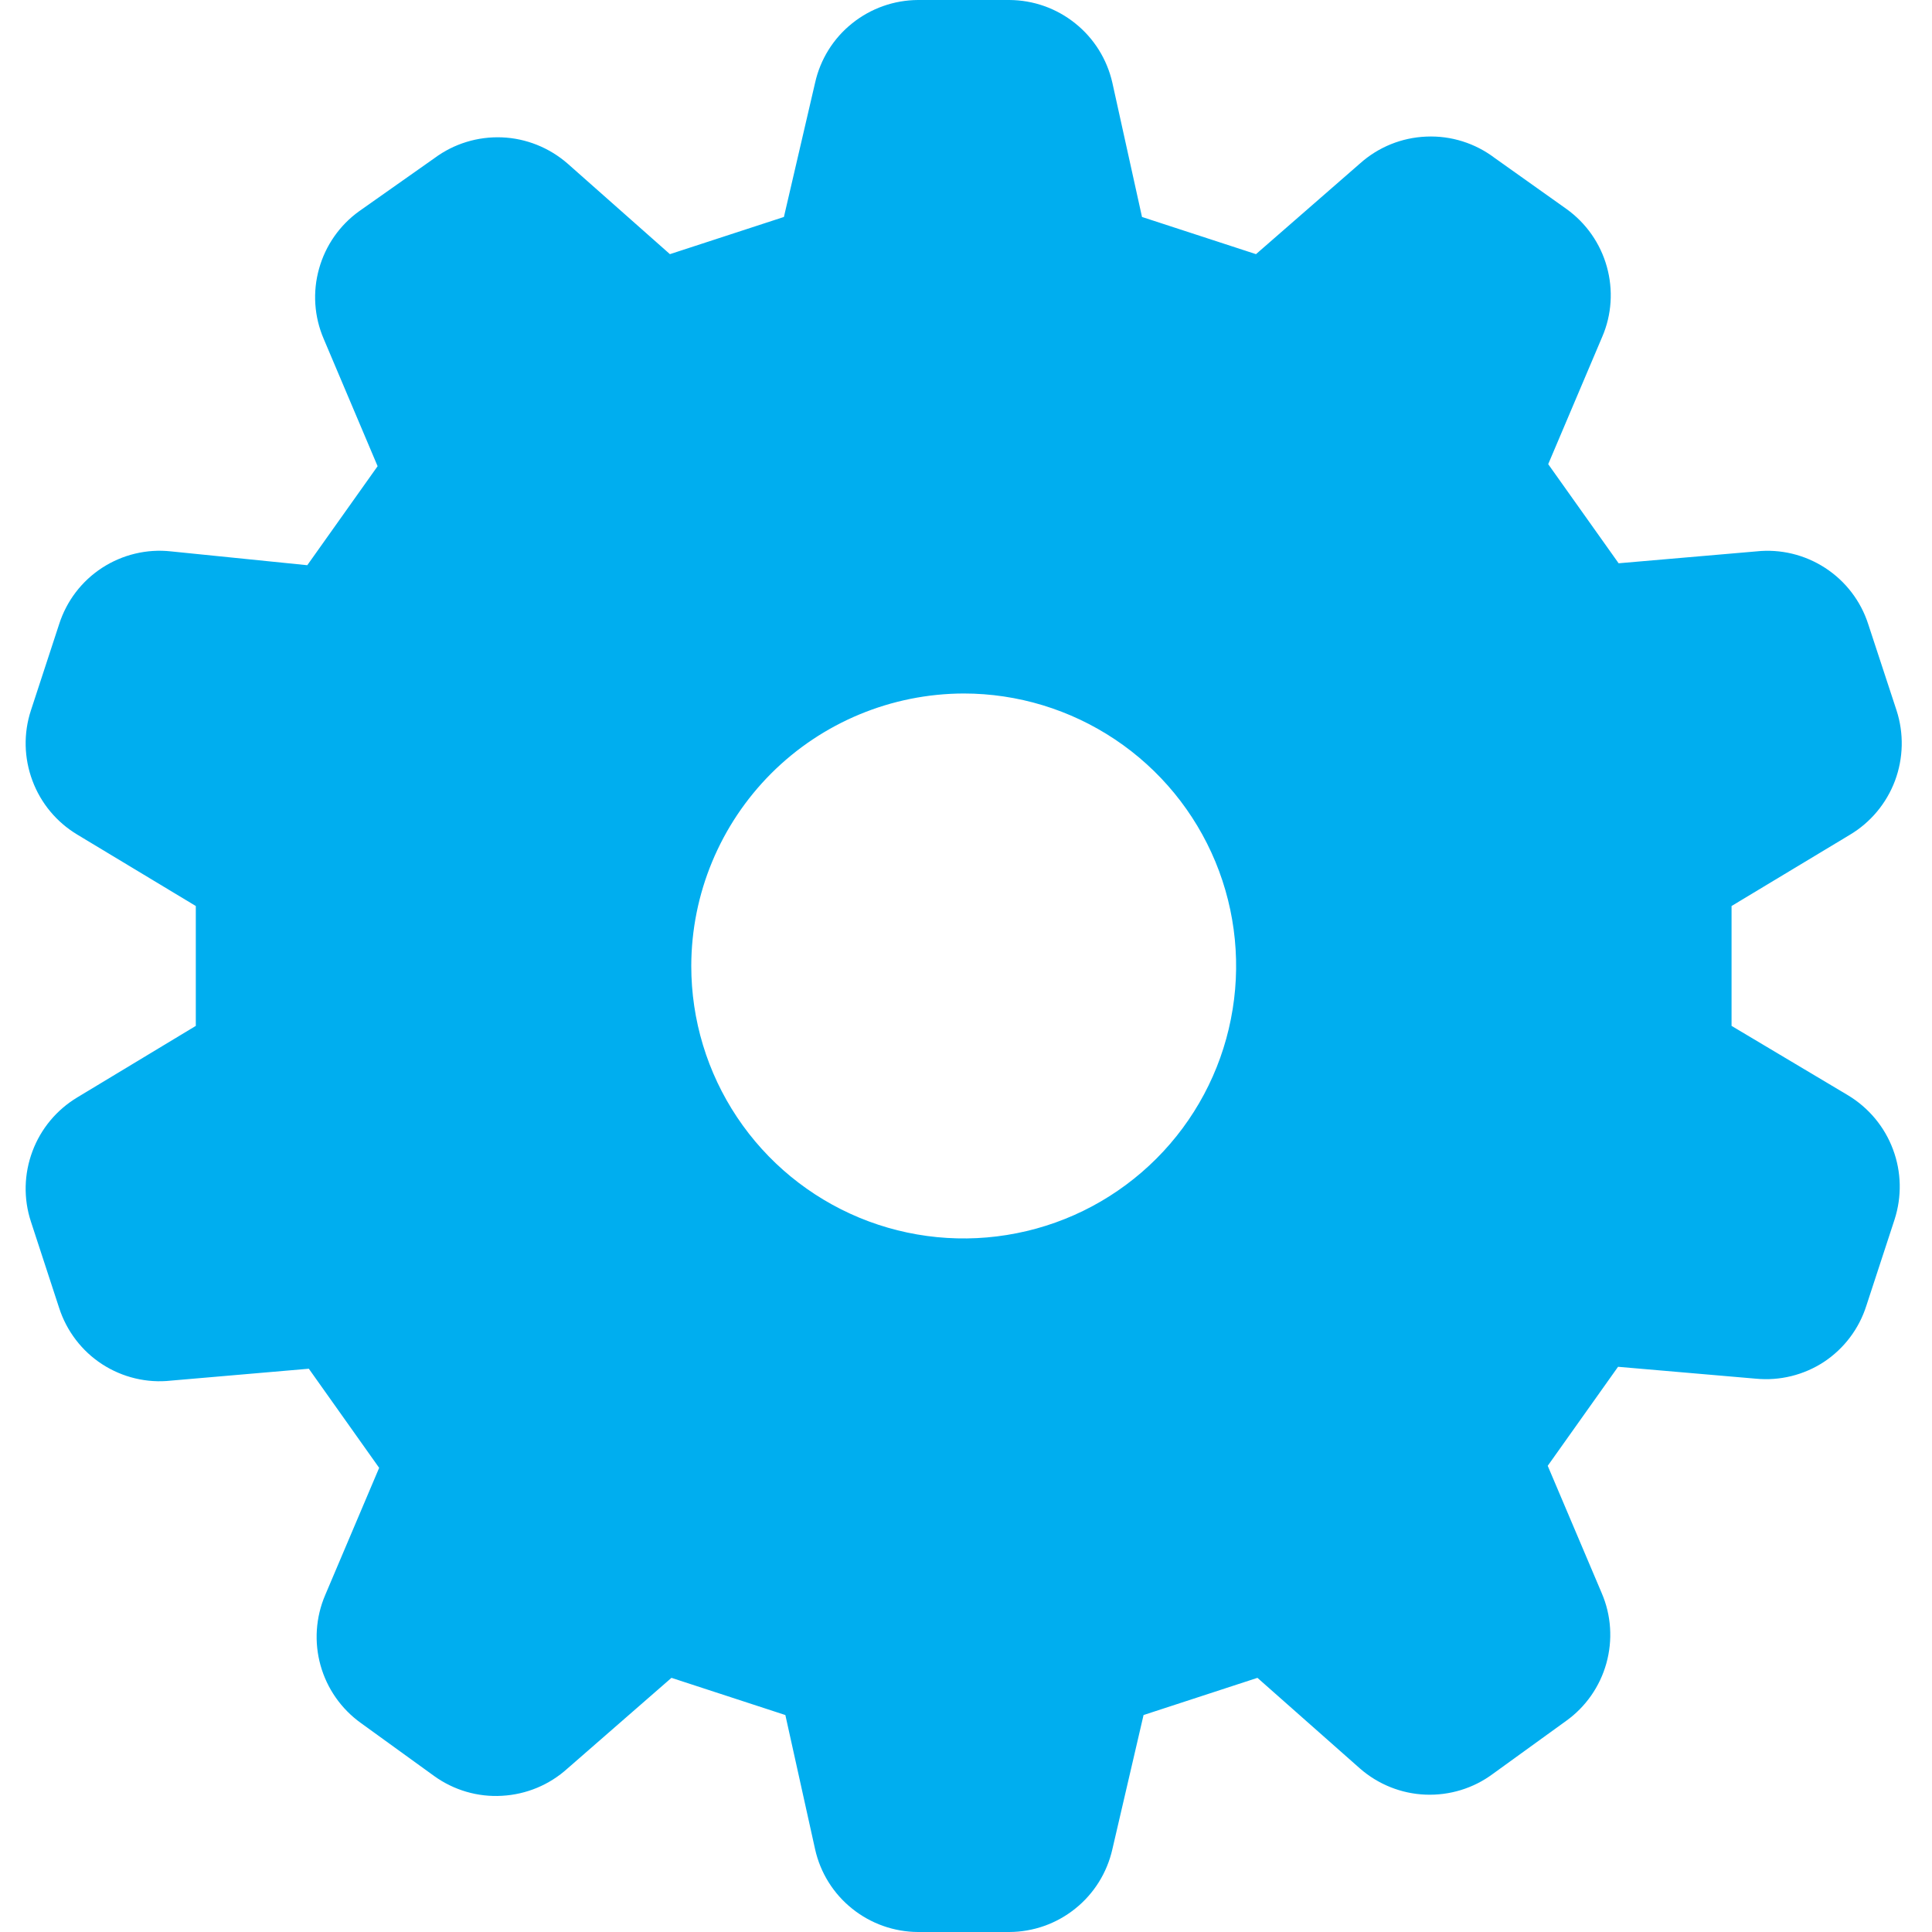 <svg width="20" height="20" viewBox="0 0 20 20" fill="none" xmlns="http://www.w3.org/2000/svg">
<path fill-rule="evenodd" clip-rule="evenodd" d="M2.027 9.379L0.802 8.641C0.588 8.513 0.423 8.316 0.336 8.082C0.248 7.848 0.242 7.591 0.32 7.354L0.612 6.462C0.689 6.221 0.846 6.015 1.057 5.878C1.268 5.741 1.521 5.68 1.771 5.708L3.181 5.851L3.909 4.826L3.351 3.508C3.252 3.278 3.235 3.022 3.303 2.781C3.37 2.541 3.517 2.33 3.72 2.185L4.499 1.636C4.7 1.487 4.946 1.412 5.196 1.422C5.446 1.432 5.685 1.528 5.874 1.692L6.935 2.631L8.115 2.246L8.438 0.856C8.492 0.614 8.627 0.397 8.821 0.242C9.015 0.086 9.256 0.001 9.504 0H10.448C10.697 0.001 10.937 0.086 11.131 0.242C11.325 0.397 11.46 0.614 11.515 0.856L11.822 2.246L13.002 2.631L14.079 1.692C14.269 1.522 14.511 1.424 14.766 1.414C15.021 1.403 15.271 1.482 15.474 1.636L16.217 2.164C16.42 2.31 16.567 2.52 16.634 2.761C16.701 3.001 16.685 3.258 16.586 3.487L16.027 4.805L16.756 5.831L18.181 5.708C18.432 5.681 18.683 5.742 18.894 5.879C19.105 6.016 19.263 6.222 19.34 6.462L19.633 7.354C19.71 7.591 19.704 7.848 19.617 8.082C19.529 8.316 19.365 8.513 19.151 8.641L17.925 9.379V10.62L19.13 11.338C19.344 11.467 19.509 11.664 19.596 11.898C19.684 12.132 19.689 12.388 19.612 12.626L19.32 13.518C19.244 13.756 19.09 13.96 18.882 14.098C18.673 14.235 18.424 14.296 18.176 14.272L16.75 14.149L16.022 15.174L16.581 16.492C16.68 16.722 16.696 16.978 16.629 17.219C16.562 17.459 16.415 17.67 16.212 17.815L15.453 18.364C15.252 18.513 15.006 18.588 14.756 18.578C14.506 18.568 14.267 18.472 14.079 18.308L13.017 17.369L11.838 17.754L11.515 19.144C11.46 19.386 11.325 19.603 11.131 19.758C10.937 19.914 10.697 19.999 10.448 20H9.504C9.256 19.999 9.015 19.914 8.821 19.758C8.627 19.603 8.492 19.386 8.438 19.144L8.13 17.754L6.951 17.369L5.874 18.308C5.687 18.477 5.449 18.576 5.197 18.59C4.946 18.605 4.698 18.532 4.494 18.385L3.735 17.836C3.532 17.69 3.385 17.48 3.318 17.239C3.251 16.999 3.268 16.742 3.366 16.513L3.925 15.195L3.197 14.169L1.771 14.292C1.521 14.32 1.268 14.259 1.057 14.122C0.846 13.985 0.689 13.778 0.612 13.539L0.32 12.646C0.242 12.409 0.248 12.152 0.336 11.918C0.423 11.684 0.588 11.487 0.802 11.359L2.027 10.62V9.379ZM11.543 7.655C11.079 7.345 10.534 7.179 9.976 7.179C9.229 7.181 8.512 7.478 7.983 8.007C7.455 8.536 7.157 9.252 7.156 10C7.156 10.558 7.321 11.103 7.631 11.567C7.941 12.031 8.381 12.392 8.897 12.606C9.412 12.819 9.979 12.875 10.526 12.766C11.073 12.658 11.576 12.389 11.971 11.994C12.365 11.6 12.634 11.097 12.742 10.55C12.851 10.003 12.795 9.436 12.582 8.921C12.368 8.405 12.007 7.965 11.543 7.655Z" fill="#00AEEF"/>
</svg>
